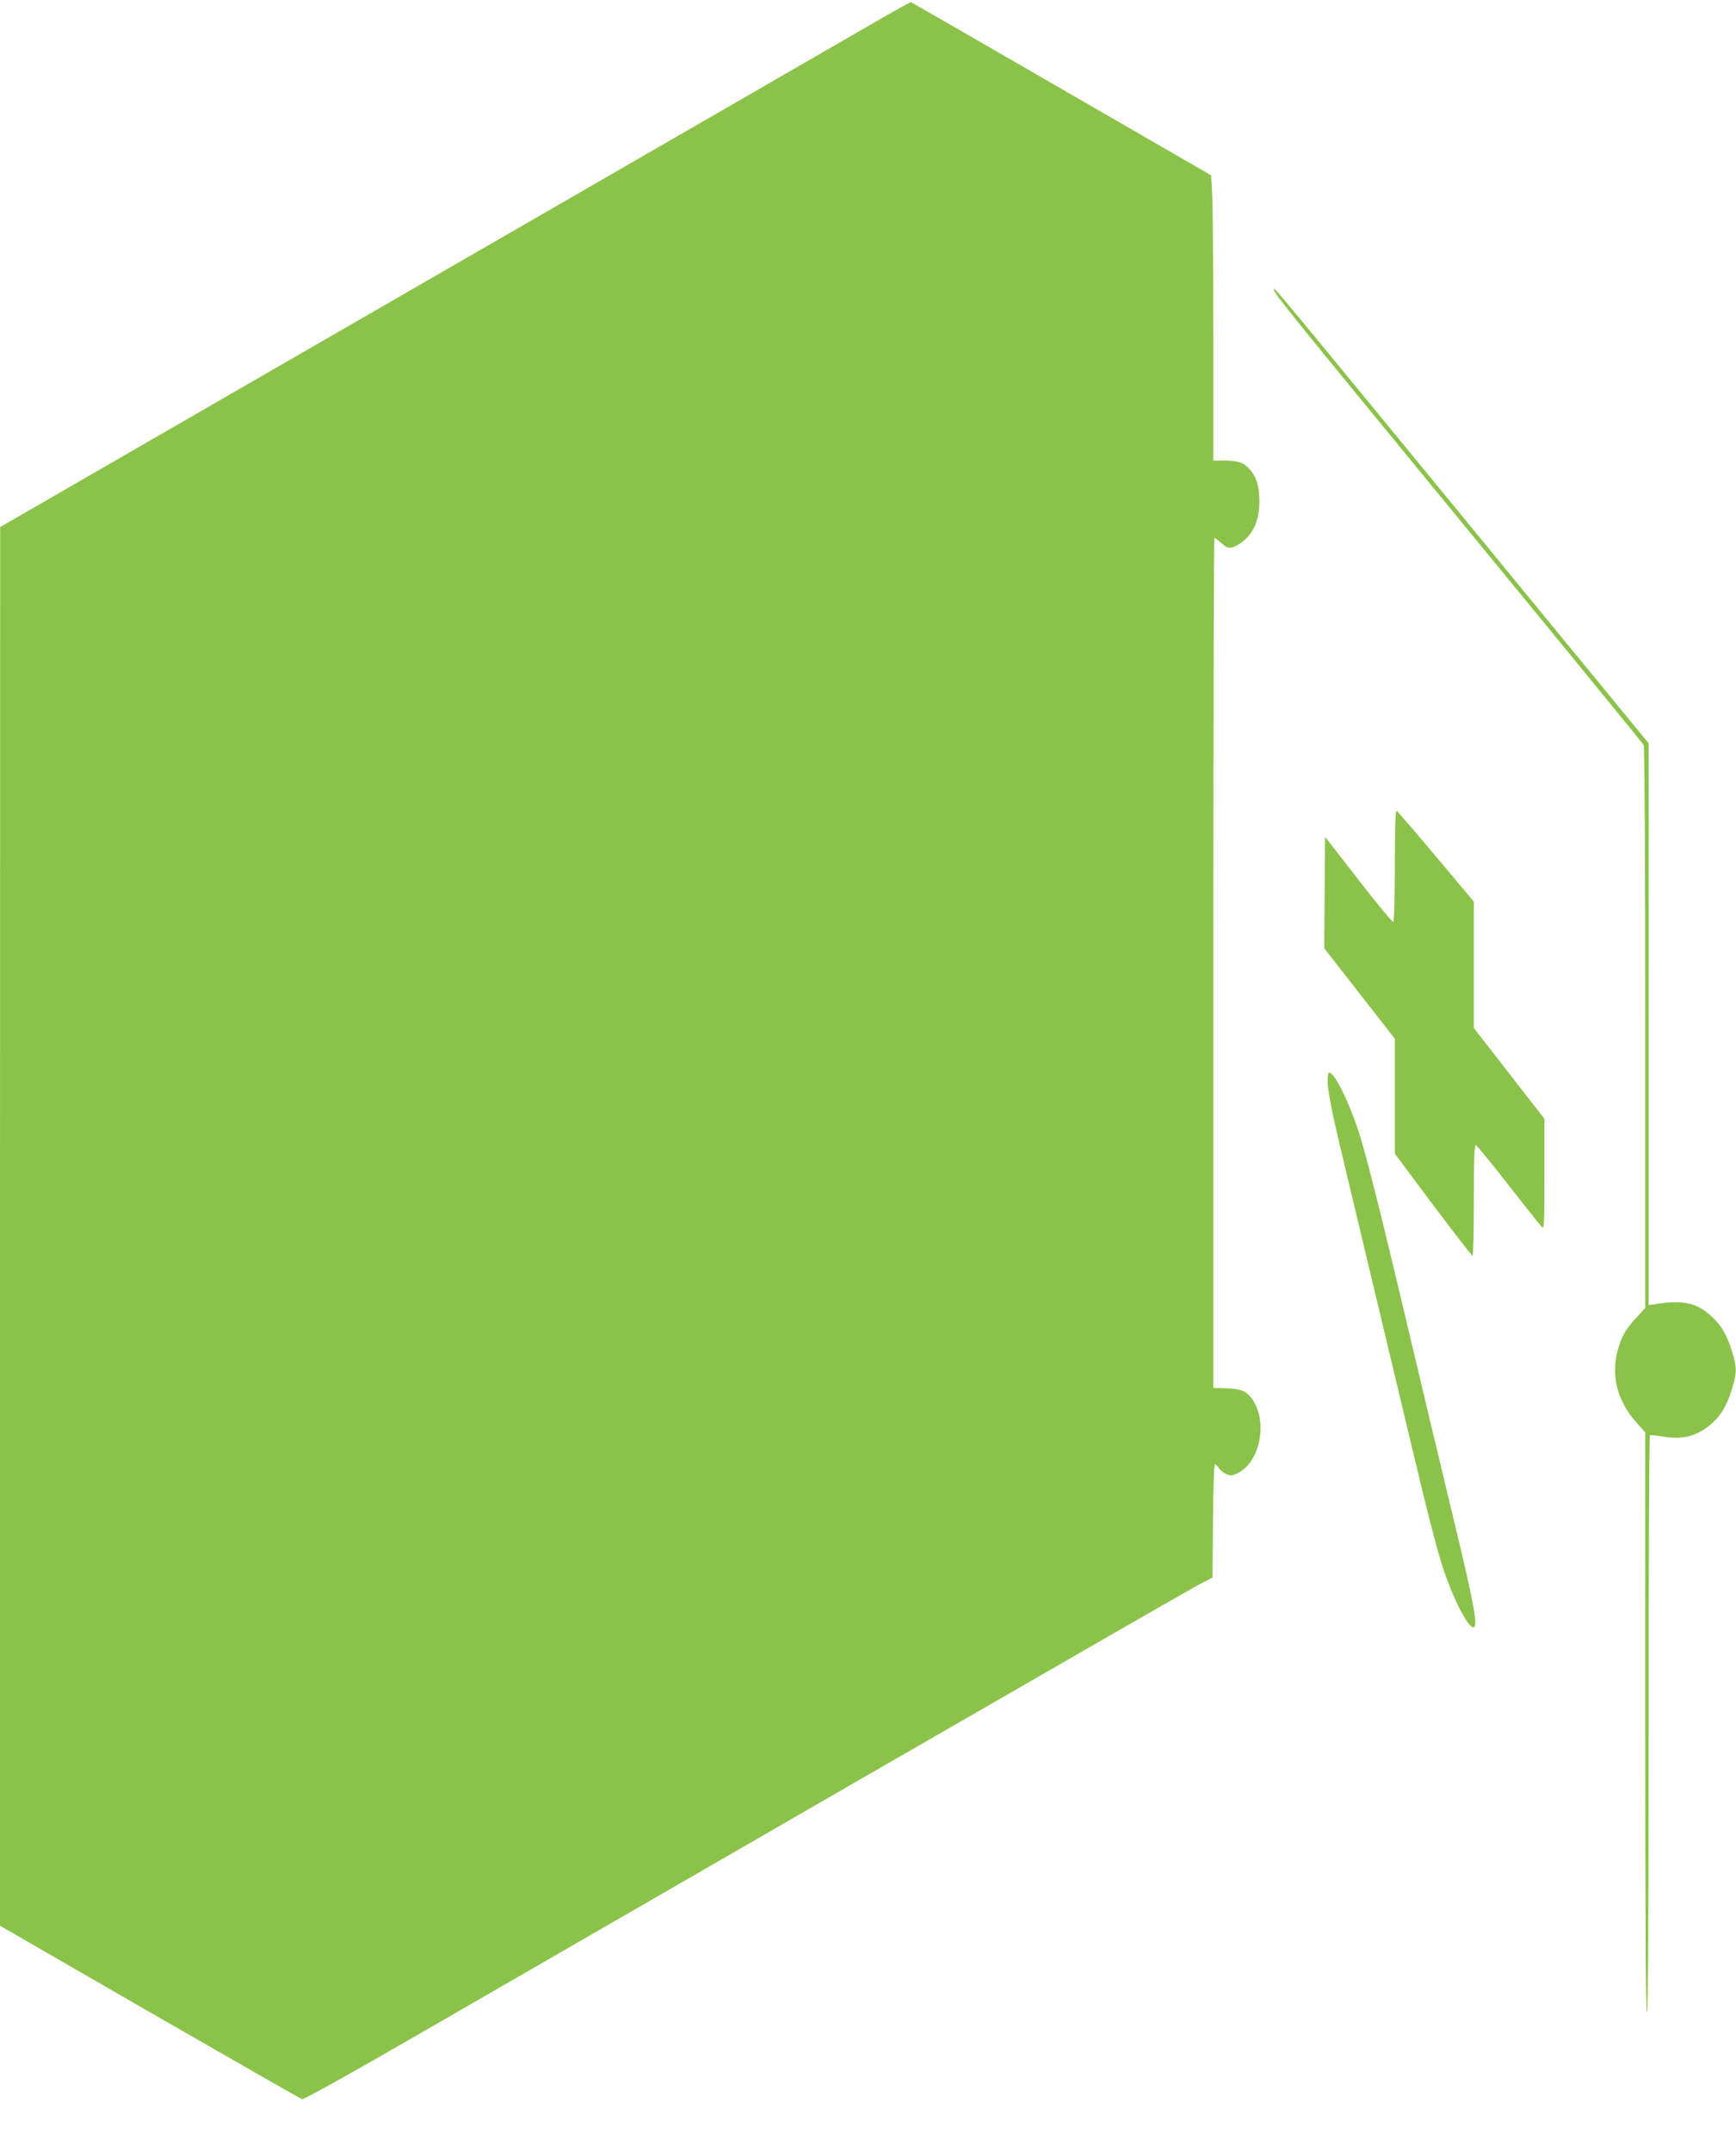 <?xml version="1.0" standalone="no"?>
<!DOCTYPE svg PUBLIC "-//W3C//DTD SVG 20010904//EN"
 "http://www.w3.org/TR/2001/REC-SVG-20010904/DTD/svg10.dtd">
<svg version="1.0" xmlns="http://www.w3.org/2000/svg"
 width="1033pt" height="1280pt" viewBox="0 0 1033 1280"
 preserveAspectRatio="xMidYMid meet">
<g transform="translate(0,1280) scale(0.1,-0.1)"
fill="#8bc34a" stroke="none">
<path d="M5185 12656 c-331 -191 -3176 -1833 -4262 -2459 l-922 -532 -1 -4160
0 -4160 891 -514 c490 -282 898 -515 907 -518 10 -2 302 160 682 380 366 211
1543 890 2615 1509 1073 619 1988 1145 2035 1170 l85 44 3 337 c1 185 6 337
11 337 5 0 16 -11 24 -23 9 -13 29 -29 45 -36 26 -11 35 -10 70 8 132 67 177
308 82 440 -32 46 -69 61 -154 63 l-76 2 0 2528 c0 1390 3 2528 6 2528 4 0 22
-14 41 -30 40 -36 56 -37 105 -7 81 49 123 137 122 257 -1 98 -22 157 -73 204
-31 30 -76 39 -173 36 l-28 0 0 713 c0 393 -3 775 -6 849 l-7 135 -890 514
c-489 283 -893 515 -896 516 -3 2 -109 -57 -236 -131z"/>
<path d="M7581 11075 c-1 -18 92 -134 1144 -1415 576 -701 1051 -1283 1056
-1292 5 -10 9 -712 9 -1682 l0 -1666 -54 -59 c-63 -68 -90 -116 -111 -198 -39
-150 0 -298 111 -423 l54 -61 0 -1724 c0 -1143 3 -1725 10 -1725 7 0 10 578
10 1714 0 943 3 1717 8 1719 4 2 40 -2 81 -9 118 -20 205 5 292 83 52 47 86
106 115 201 30 96 30 128 0 224 -30 97 -62 153 -121 207 -86 80 -164 98 -317
76 l-58 -8 0 1671 0 1671 -717 873 c-1609 1960 -1512 1843 -1512 1823z"/>
<path d="M8300 7651 c0 -181 -4 -332 -9 -335 -5 -3 -98 109 -207 250 l-199
256 -3 -332 -2 -331 210 -269 210 -269 0 -342 0 -342 227 -304 c125 -166 231
-303 235 -303 5 0 8 149 8 331 0 260 3 330 13 327 6 -3 94 -109 193 -237 100
-128 189 -240 198 -249 15 -15 16 9 16 313 l0 330 -210 270 -210 270 0 376 0
376 -226 269 c-124 148 -230 271 -235 272 -5 2 -9 -130 -9 -327z"/>
<path d="M7900 6371 c0 -59 26 -191 90 -456 26 -110 73 -308 105 -440 31 -132
79 -330 105 -440 64 -269 155 -647 197 -825 90 -380 155 -635 189 -735 61
-185 148 -355 181 -355 29 0 7 127 -106 596 -40 164 -239 998 -342 1434 -123
517 -202 825 -240 936 -61 179 -140 334 -170 334 -5 0 -9 -22 -9 -49z"/>
</g>
</svg>
